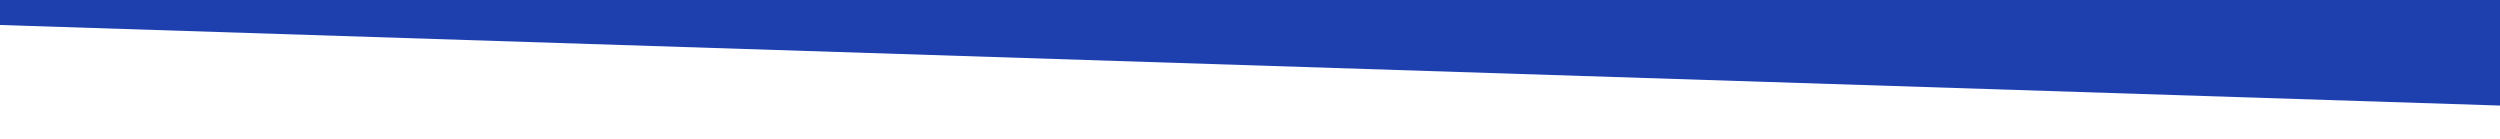 <svg id="visual" viewBox="0 0 900 50" width="900" height="50" xmlns="http://www.w3.org/2000/svg" xmlns:xlink="http://www.w3.org/1999/xlink" version="1.1"><path d="M0 9L900 38L900 0L0 0Z" fill="#1e40af" stroke-linecap="round" stroke-linejoin="miter"></path></svg>